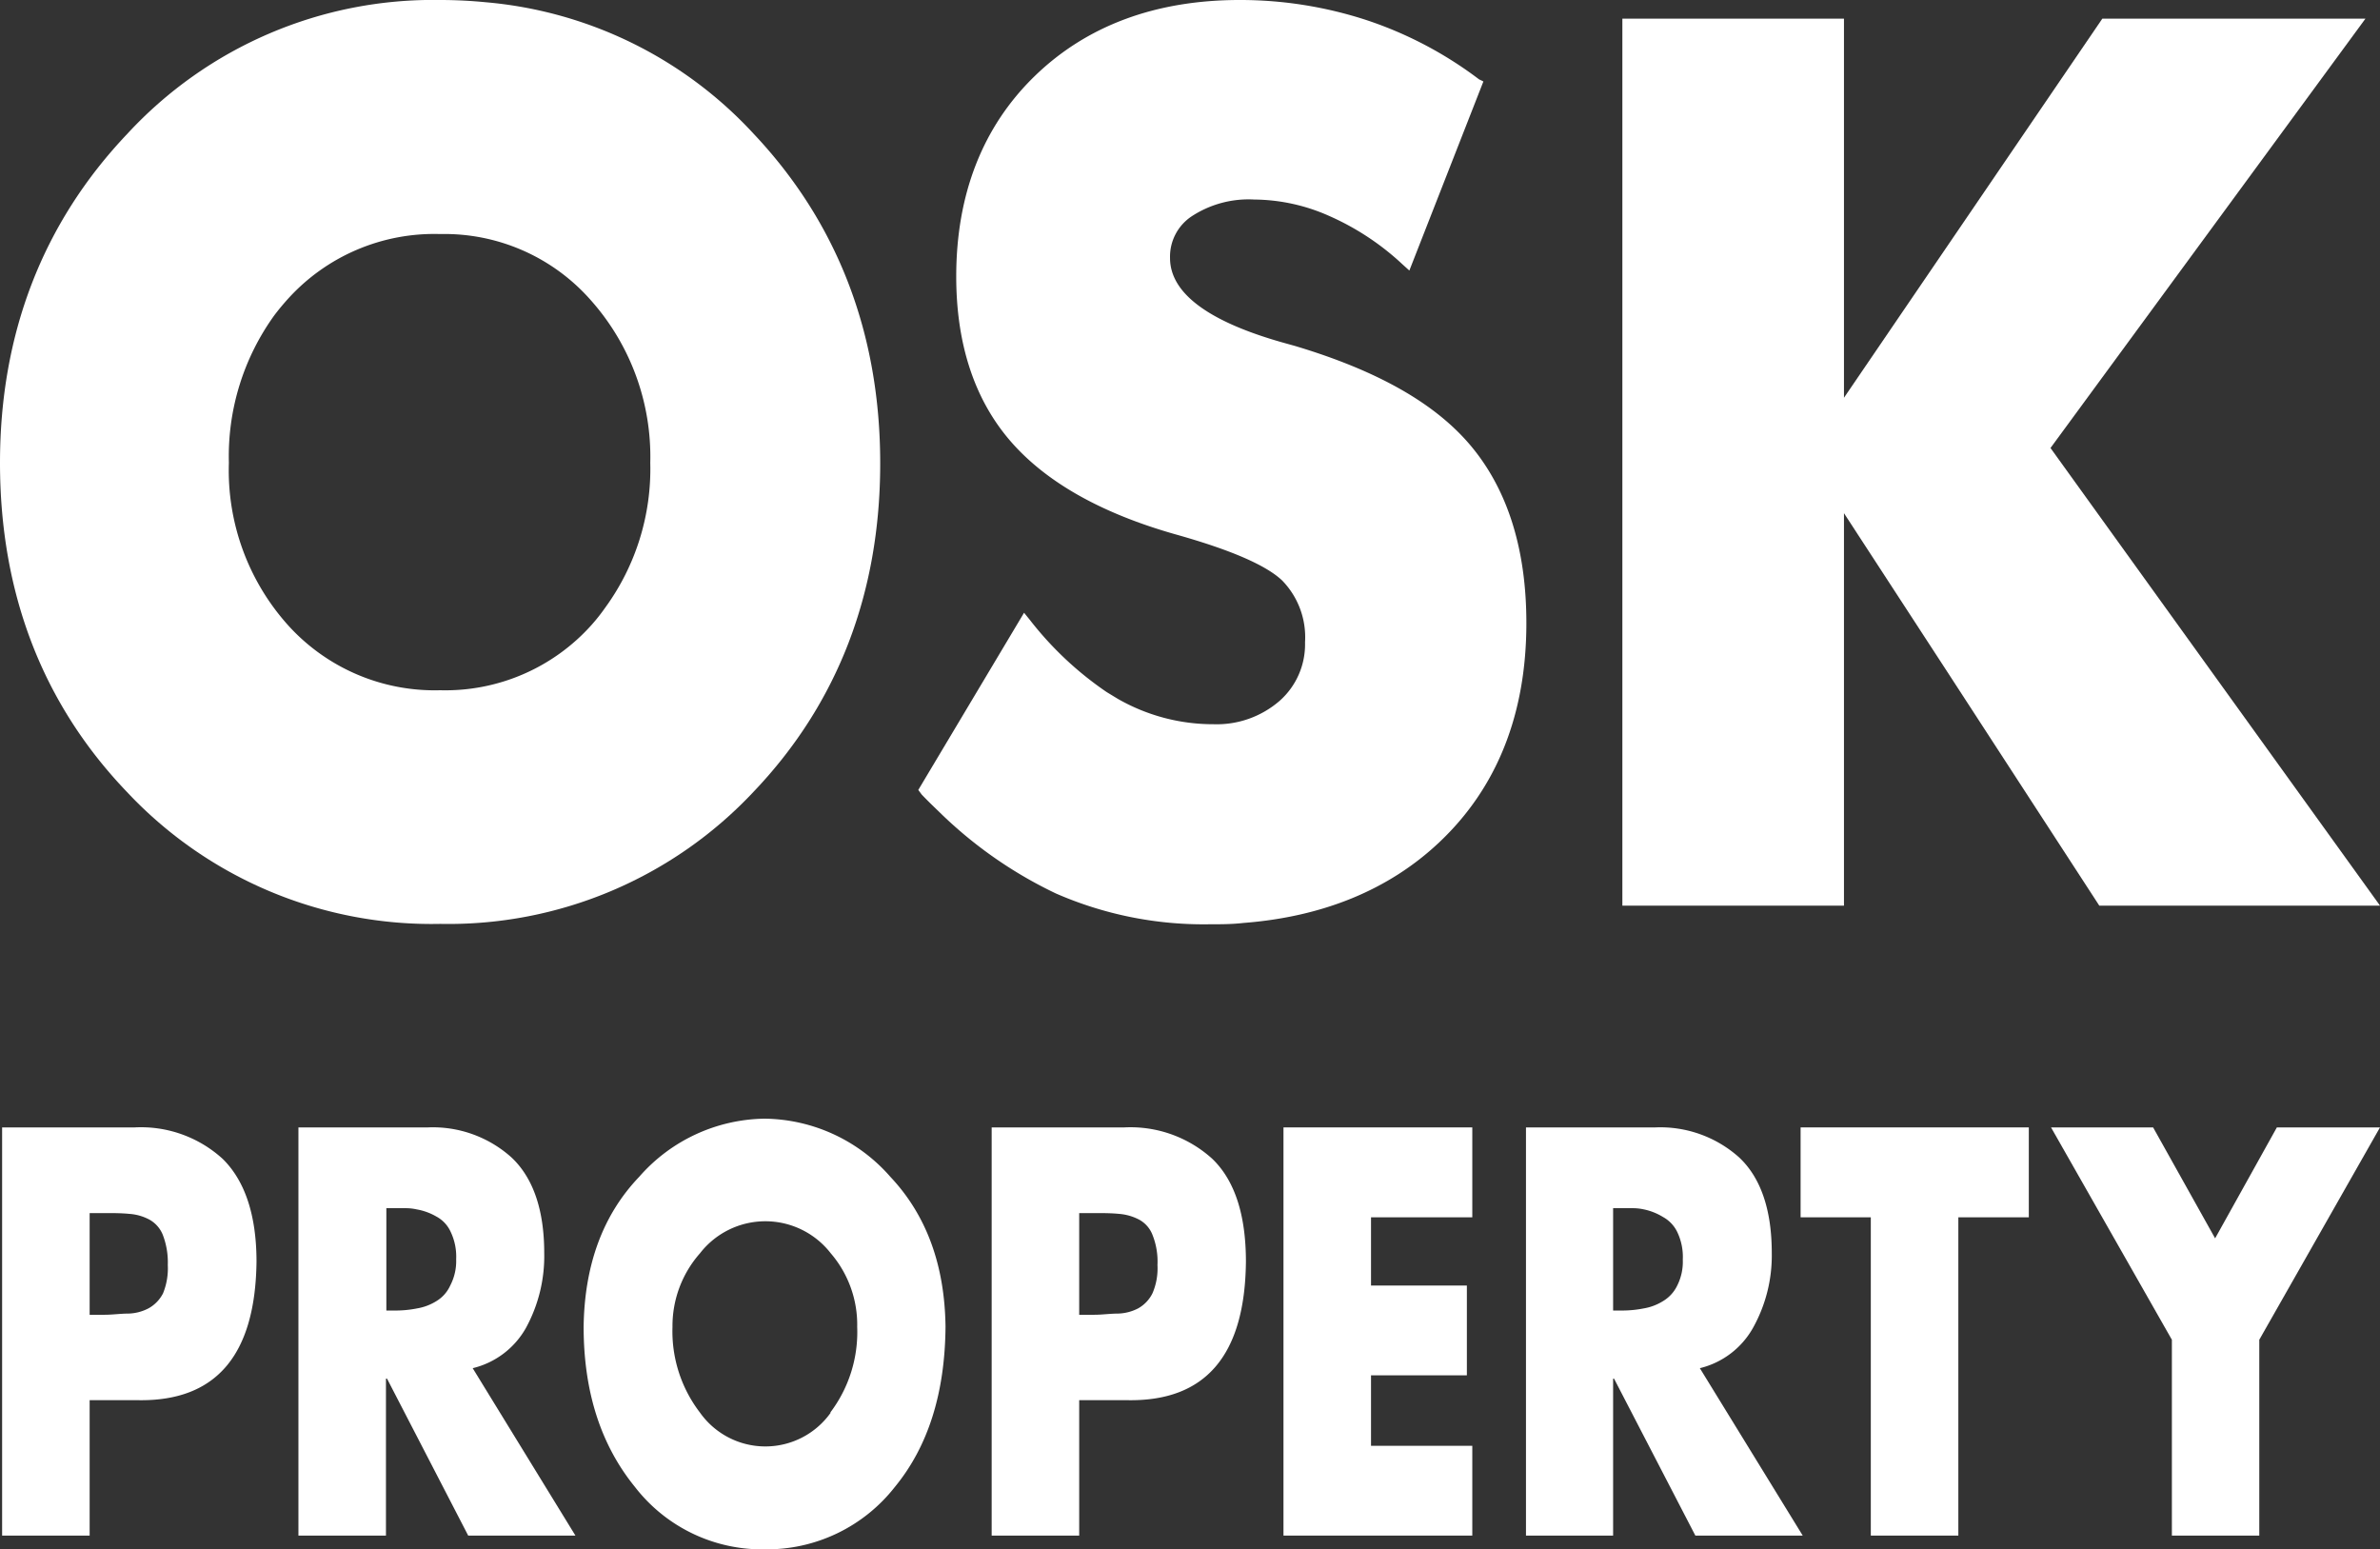 <svg xmlns="http://www.w3.org/2000/svg" viewBox="0 0 180 117.15"><rect x="0" y="0" width="180" height="117.15" fill="#333333" stroke="none"/><defs><style>.cls-1{fill:#fff;}</style></defs><title>osk</title><g id="Layer_2" data-name="Layer 2"><g id="Layer_1-2" data-name="Layer 1"><path class="cls-1" d="M10.2,85.26H.16v30.87H6.78V105.89h3.71q8.78.12,8.91-10.47c0-3.55-.89-6.14-2.56-7.78A9.17,9.17,0,0,0,10.2,85.26Zm2.13,12.55a2.7,2.7,0,0,1-1.09,1.13,3.46,3.46,0,0,1-1.53.4c-.59,0-1.2.09-1.81.09H6.78V91.74H7.9c.66,0,1.28,0,1.88.06a3.76,3.76,0,0,1,1.53.44,2.29,2.29,0,0,1,1,1.14,5.78,5.78,0,0,1,.38,2.29A5,5,0,0,1,12.33,97.81Z"/><path class="cls-1" d="M39.78,100.42a11.32,11.32,0,0,0,1.38-5.66c0-3.3-.86-5.72-2.49-7.24a8.9,8.9,0,0,0-6.29-2.26H22.57v30.87h6.62V104.26h.08l6.14,11.87h8.11l-7.77-12.66A6.32,6.32,0,0,0,39.78,100.42Zm-5.73-3.2A2.65,2.65,0,0,1,33,98.4a4,4,0,0,1-1.46.55,8.4,8.4,0,0,1-1.68.16h-.64V91.37H30.7a3.79,3.79,0,0,1,.81.09A4.51,4.51,0,0,1,33,92a2.47,2.47,0,0,1,1.08,1.15,4.34,4.34,0,0,1,.42,2.07A4,4,0,0,1,34.05,97.22Z"/><path class="cls-1" d="M57.83,84.6A12.82,12.82,0,0,0,48.34,89q-4.1,4.29-4.2,11.33c0,5,1.34,9,3.88,12.12a12.16,12.16,0,0,0,9.81,4.72,12.3,12.3,0,0,0,9.85-4.72c2.52-3.07,3.79-7.1,3.83-12.12q-.09-7-4.17-11.33A12.81,12.81,0,0,0,57.83,84.6Zm5,22.23a6.06,6.06,0,0,1-9.89,0,10.1,10.1,0,0,1-2.08-6.48,8.31,8.31,0,0,1,2.08-5.57,6.26,6.26,0,0,1,9.89,0,8.28,8.28,0,0,1,2,5.57A10.08,10.08,0,0,1,62.79,106.83Z"/><path class="cls-1" d="M85.05,85.26H75v30.87h6.62V105.89h3.71q8.79.12,8.9-10.47,0-5.33-2.54-7.78A9.21,9.21,0,0,0,85.05,85.26Zm2.11,12.55a2.66,2.66,0,0,1-1.07,1.13,3.5,3.5,0,0,1-1.53.4c-.6,0-1.2.09-1.81.09H81.62V91.74h1.13c.65,0,1.28,0,1.88.06a3.9,3.9,0,0,1,1.53.44,2.21,2.21,0,0,1,1,1.14,5.44,5.44,0,0,1,.38,2.29A4.74,4.74,0,0,1,87.16,97.81Z"/><polygon class="cls-1" points="97.07 116.13 111.35 116.13 111.35 109.34 103.69 109.34 103.69 104.01 110.94 104.01 110.94 97.22 103.69 97.22 103.69 92.06 111.35 92.06 111.35 85.26 97.07 85.26 97.07 116.13"/><path class="cls-1" d="M132.58,100.42A11.22,11.22,0,0,0,134,94.76c0-3.3-.85-5.72-2.48-7.24a8.94,8.94,0,0,0-6.3-2.26h-9.81v30.87H122V104.26h.07l6.15,11.87h8.12l-7.78-12.66A6.32,6.32,0,0,0,132.58,100.42Zm-5.73-3.2a2.76,2.76,0,0,1-1.08,1.18,4,4,0,0,1-1.46.55,8.44,8.44,0,0,1-1.67.16H122V91.37h1.5a3.88,3.88,0,0,1,.82.09,4.51,4.51,0,0,1,1.46.58,2.57,2.57,0,0,1,1.08,1.15,4.35,4.35,0,0,1,.41,2.07A4,4,0,0,1,126.85,97.22Z"/><polygon class="cls-1" points="136.18 92.06 141.49 92.06 141.49 116.13 148.11 116.13 148.11 92.06 153.44 92.06 153.44 85.26 136.18 85.26 136.18 92.06"/><polygon class="cls-1" points="172.2 85.26 167.53 93.65 162.84 85.26 155.12 85.26 164.26 101.32 164.26 116.13 170.87 116.13 170.87 101.32 180 85.26 172.2 85.26"/><path class="cls-1" d="M9.58,59.87a31.59,31.59,0,0,0,23.72,10A31.63,31.63,0,0,0,57,59.87c6.34-6.65,9.57-15,9.57-24.83h0c0-9.82-3.23-18.2-9.57-24.92A31.22,31.22,0,0,0,36.74.17C35.62.06,34.47,0,33.3,0A31.47,31.47,0,0,0,9.62,10.13C3.23,16.86,0,25.24,0,35H0C0,44.86,3.22,53.22,9.58,59.87Zm11.15-36c.33-.44.68-.86,1.05-1.27a14.92,14.92,0,0,1,11.51-4.9,14.73,14.73,0,0,1,11.39,5A17.8,17.8,0,0,1,49.18,35a17.81,17.81,0,0,1-3.44,11,13.91,13.91,0,0,1-1,1.26A14.83,14.83,0,0,1,33.29,52.2a14.94,14.94,0,0,1-11.48-4.89A17.52,17.52,0,0,1,17.31,35,18.21,18.21,0,0,1,20.73,23.87Z"/><path class="cls-1" d="M69.71,60.09c.41.43.83.84,1.25,1.24a32.59,32.59,0,0,0,8.9,6.24A27.86,27.86,0,0,0,91.38,69.9c.9,0,1.79,0,2.65-.1,6-.46,11-2.5,14.8-6.08,4.39-4.13,6.61-9.71,6.61-16.6,0-5.53-1.39-10-4.13-13.32S104.09,28,97.93,26.16L97,25.9c-5.65-1.6-8.51-3.75-8.51-6.39a3.66,3.66,0,0,1,1.65-3.16,7.85,7.85,0,0,1,4.72-1.26,14.15,14.15,0,0,1,5.71,1.26A19.8,19.8,0,0,1,106.08,20l.51.46,5.6-14.3h0L111.86,6a29.42,29.42,0,0,0-8.48-4.47A30.77,30.77,0,0,0,93.76,0C87.4,0,82.18,1.94,78.25,5.76s-5.93,8.93-5.93,15.15c0,5.08,1.36,9.25,4.05,12.39s6.92,5.53,12.6,7.13c4.09,1.15,6.78,2.31,8,3.47a6.14,6.14,0,0,1,1.73,4.67A5.7,5.7,0,0,1,96.78,53a7.25,7.25,0,0,1-5,1.77,14.5,14.5,0,0,1-7.24-1.92l-.84-.51a25.54,25.54,0,0,1-5.82-5.47l-.43-.53-8,13.4h0Z"/><path class="cls-1" d="M139.46,38.81c1.38,2.1,14.18,21.78,18.14,27.88l1.17,1.8H180l-.07-.1L155.08,33.88,178.9,1.41H159L139.46,30.08V1.41H122.7V68.49h16.76Z"/></g></g></svg>